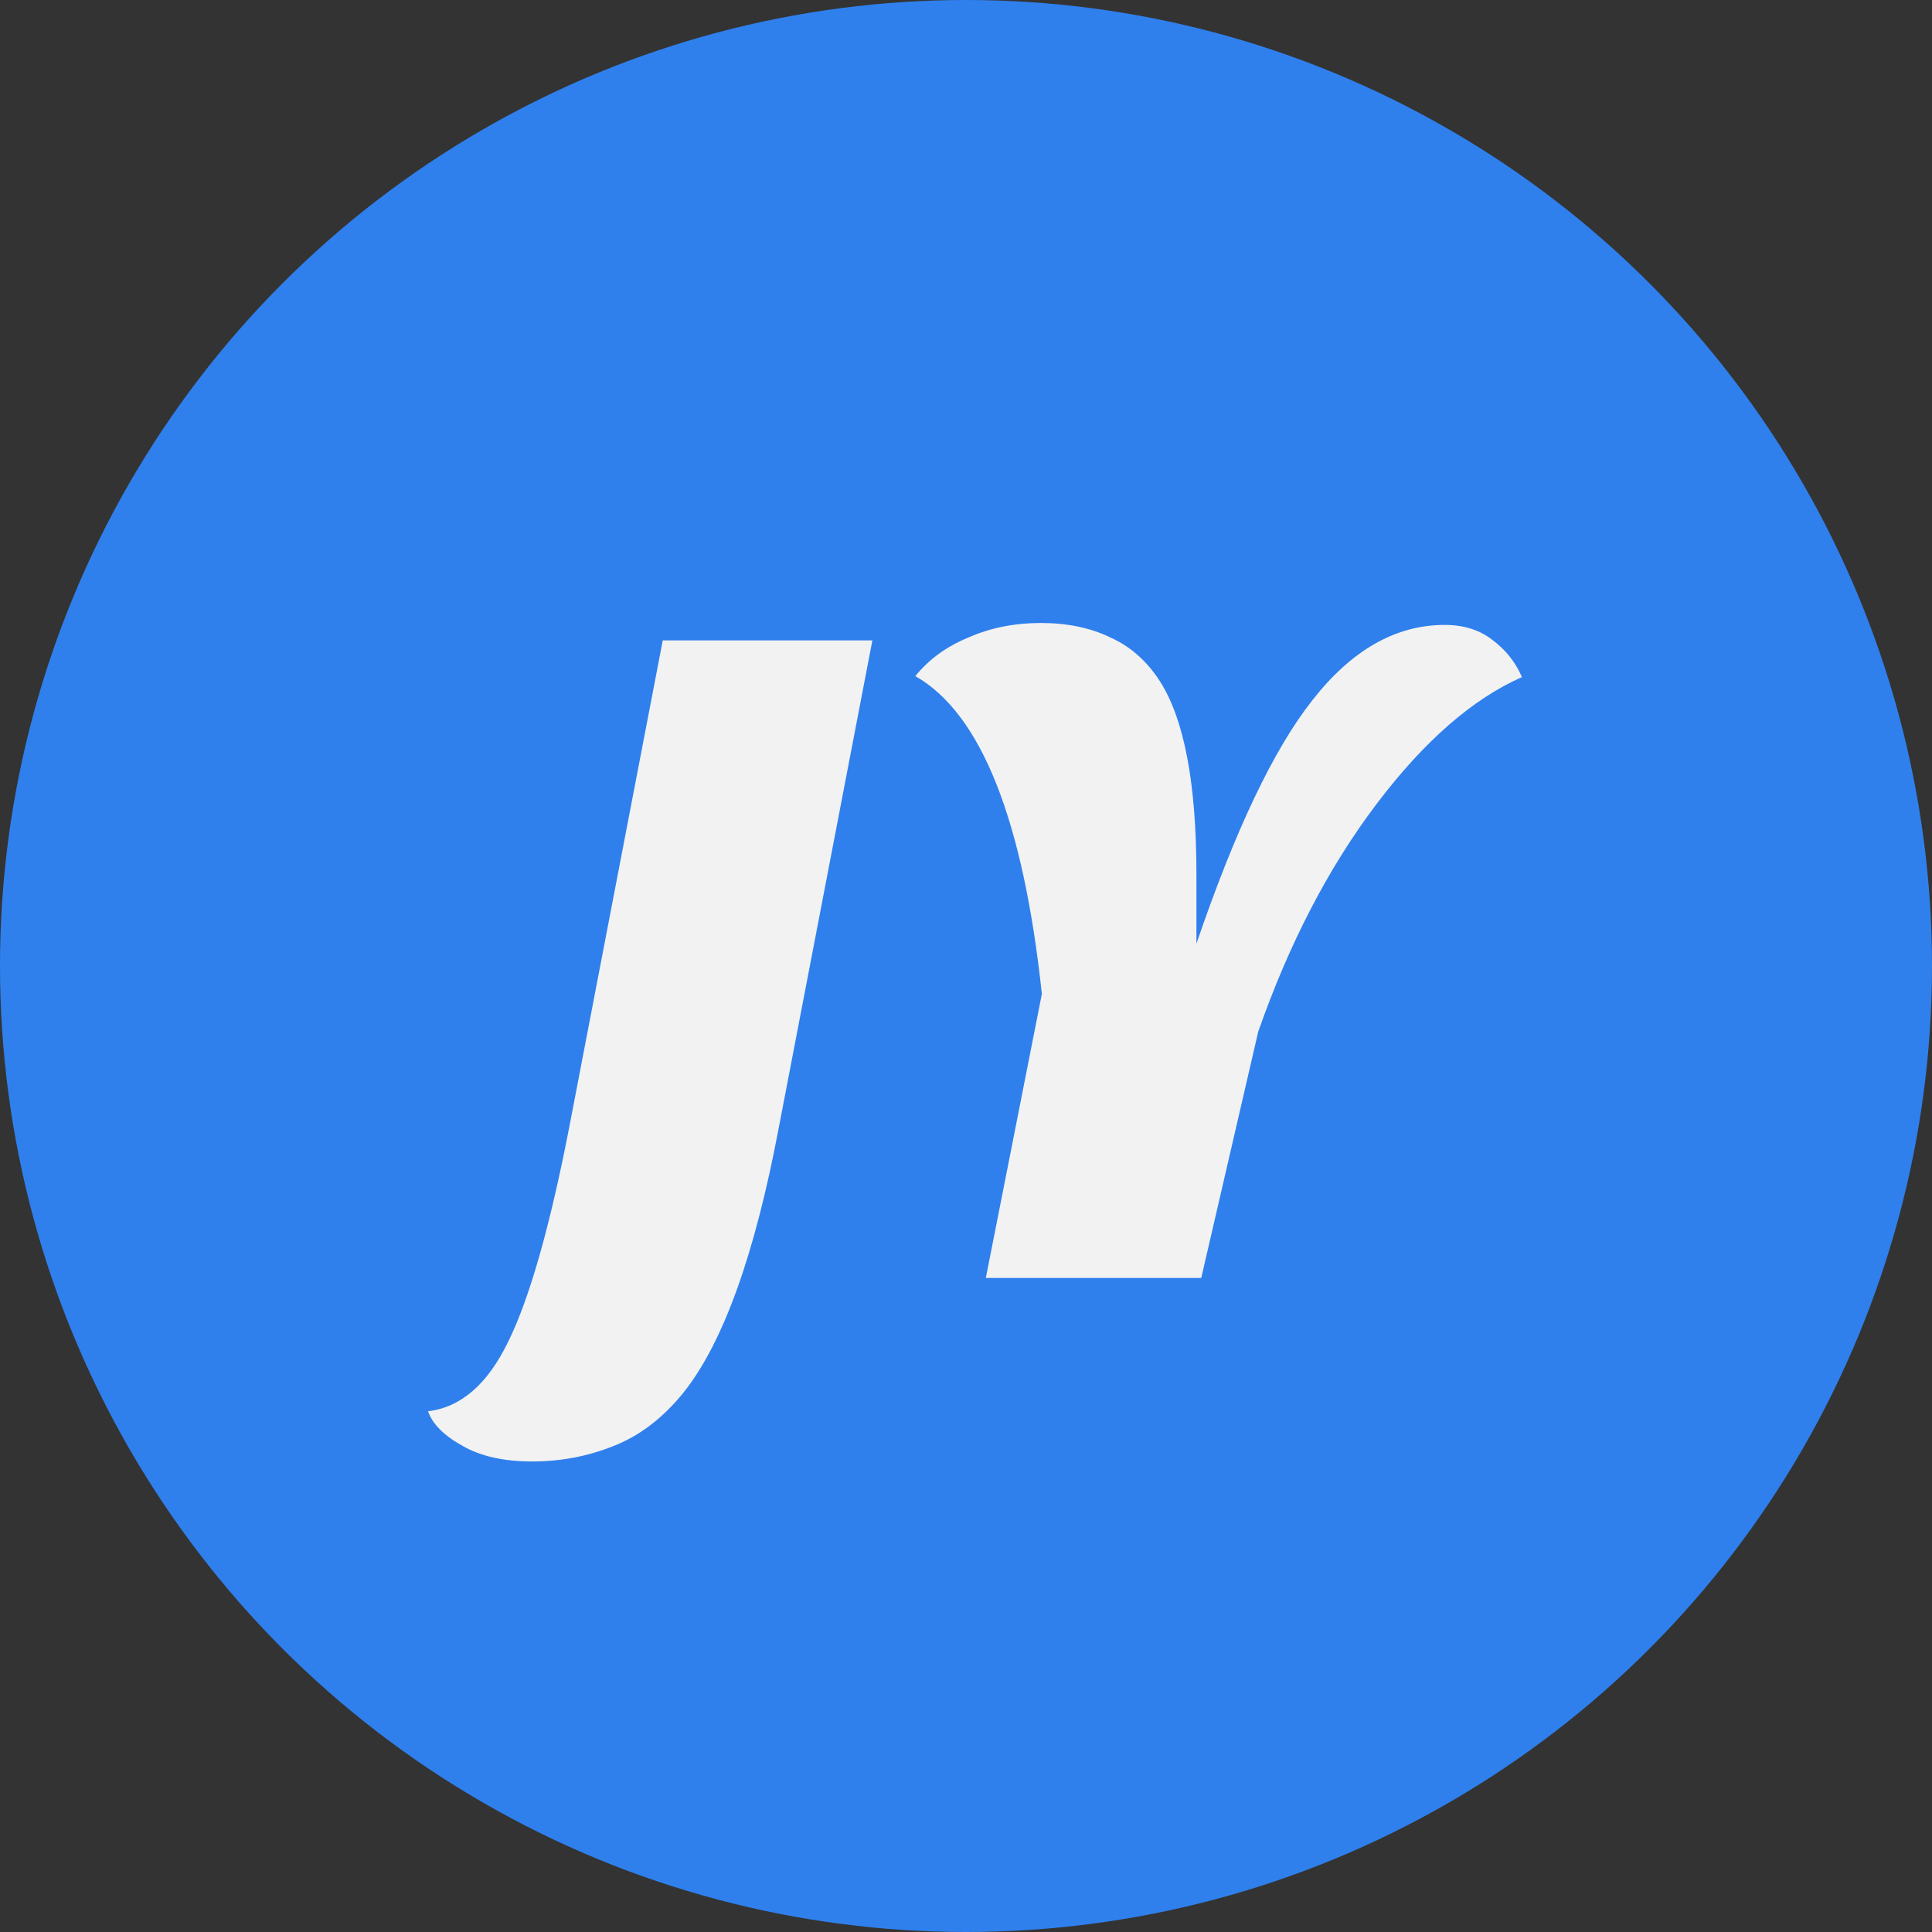 <svg width="192" height="192" viewBox="0 0 192 192" fill="none" xmlns="http://www.w3.org/2000/svg">
<rect x="0" y="0" width="192" height="192" fill="#333333" stroke="none"/>
<circle cx="96" cy="96" r="96" fill="#2F80ED"/>
<path d="M42.536 140.248C45.8 139.864 48.456 137.56 50.504 133.336C52.616 129.048 54.632 121.976 56.552 112.12L65.864 63.64H86.696L77.384 112.12C75.016 124.664 71.88 133.4 67.976 138.328C65.928 140.888 63.592 142.68 60.968 143.704C58.408 144.728 55.72 145.24 52.904 145.24C50.088 145.24 47.784 144.728 45.992 143.704C44.136 142.68 42.984 141.528 42.536 140.248ZM103.539 98.776C101.683 81.432 97.491 70.904 90.963 67.192C92.307 65.528 94.067 64.248 96.243 63.352C98.419 62.392 100.819 61.912 103.443 61.912C106.067 61.912 108.371 62.392 110.355 63.352C112.339 64.248 113.971 65.688 115.251 67.672C117.683 71.448 118.899 77.848 118.899 86.872V93.784C122.739 82.52 126.579 74.456 130.419 69.592C134.323 64.6 138.707 62.104 143.571 62.104C145.491 62.104 147.091 62.616 148.371 63.64C149.651 64.6 150.611 65.816 151.251 67.288C146.323 69.464 141.491 73.688 136.755 79.96C132.019 86.232 128.115 93.752 125.043 102.52L119.379 127H97.971L103.539 98.776Z" fill="#F2F2F2"/>
</svg>
